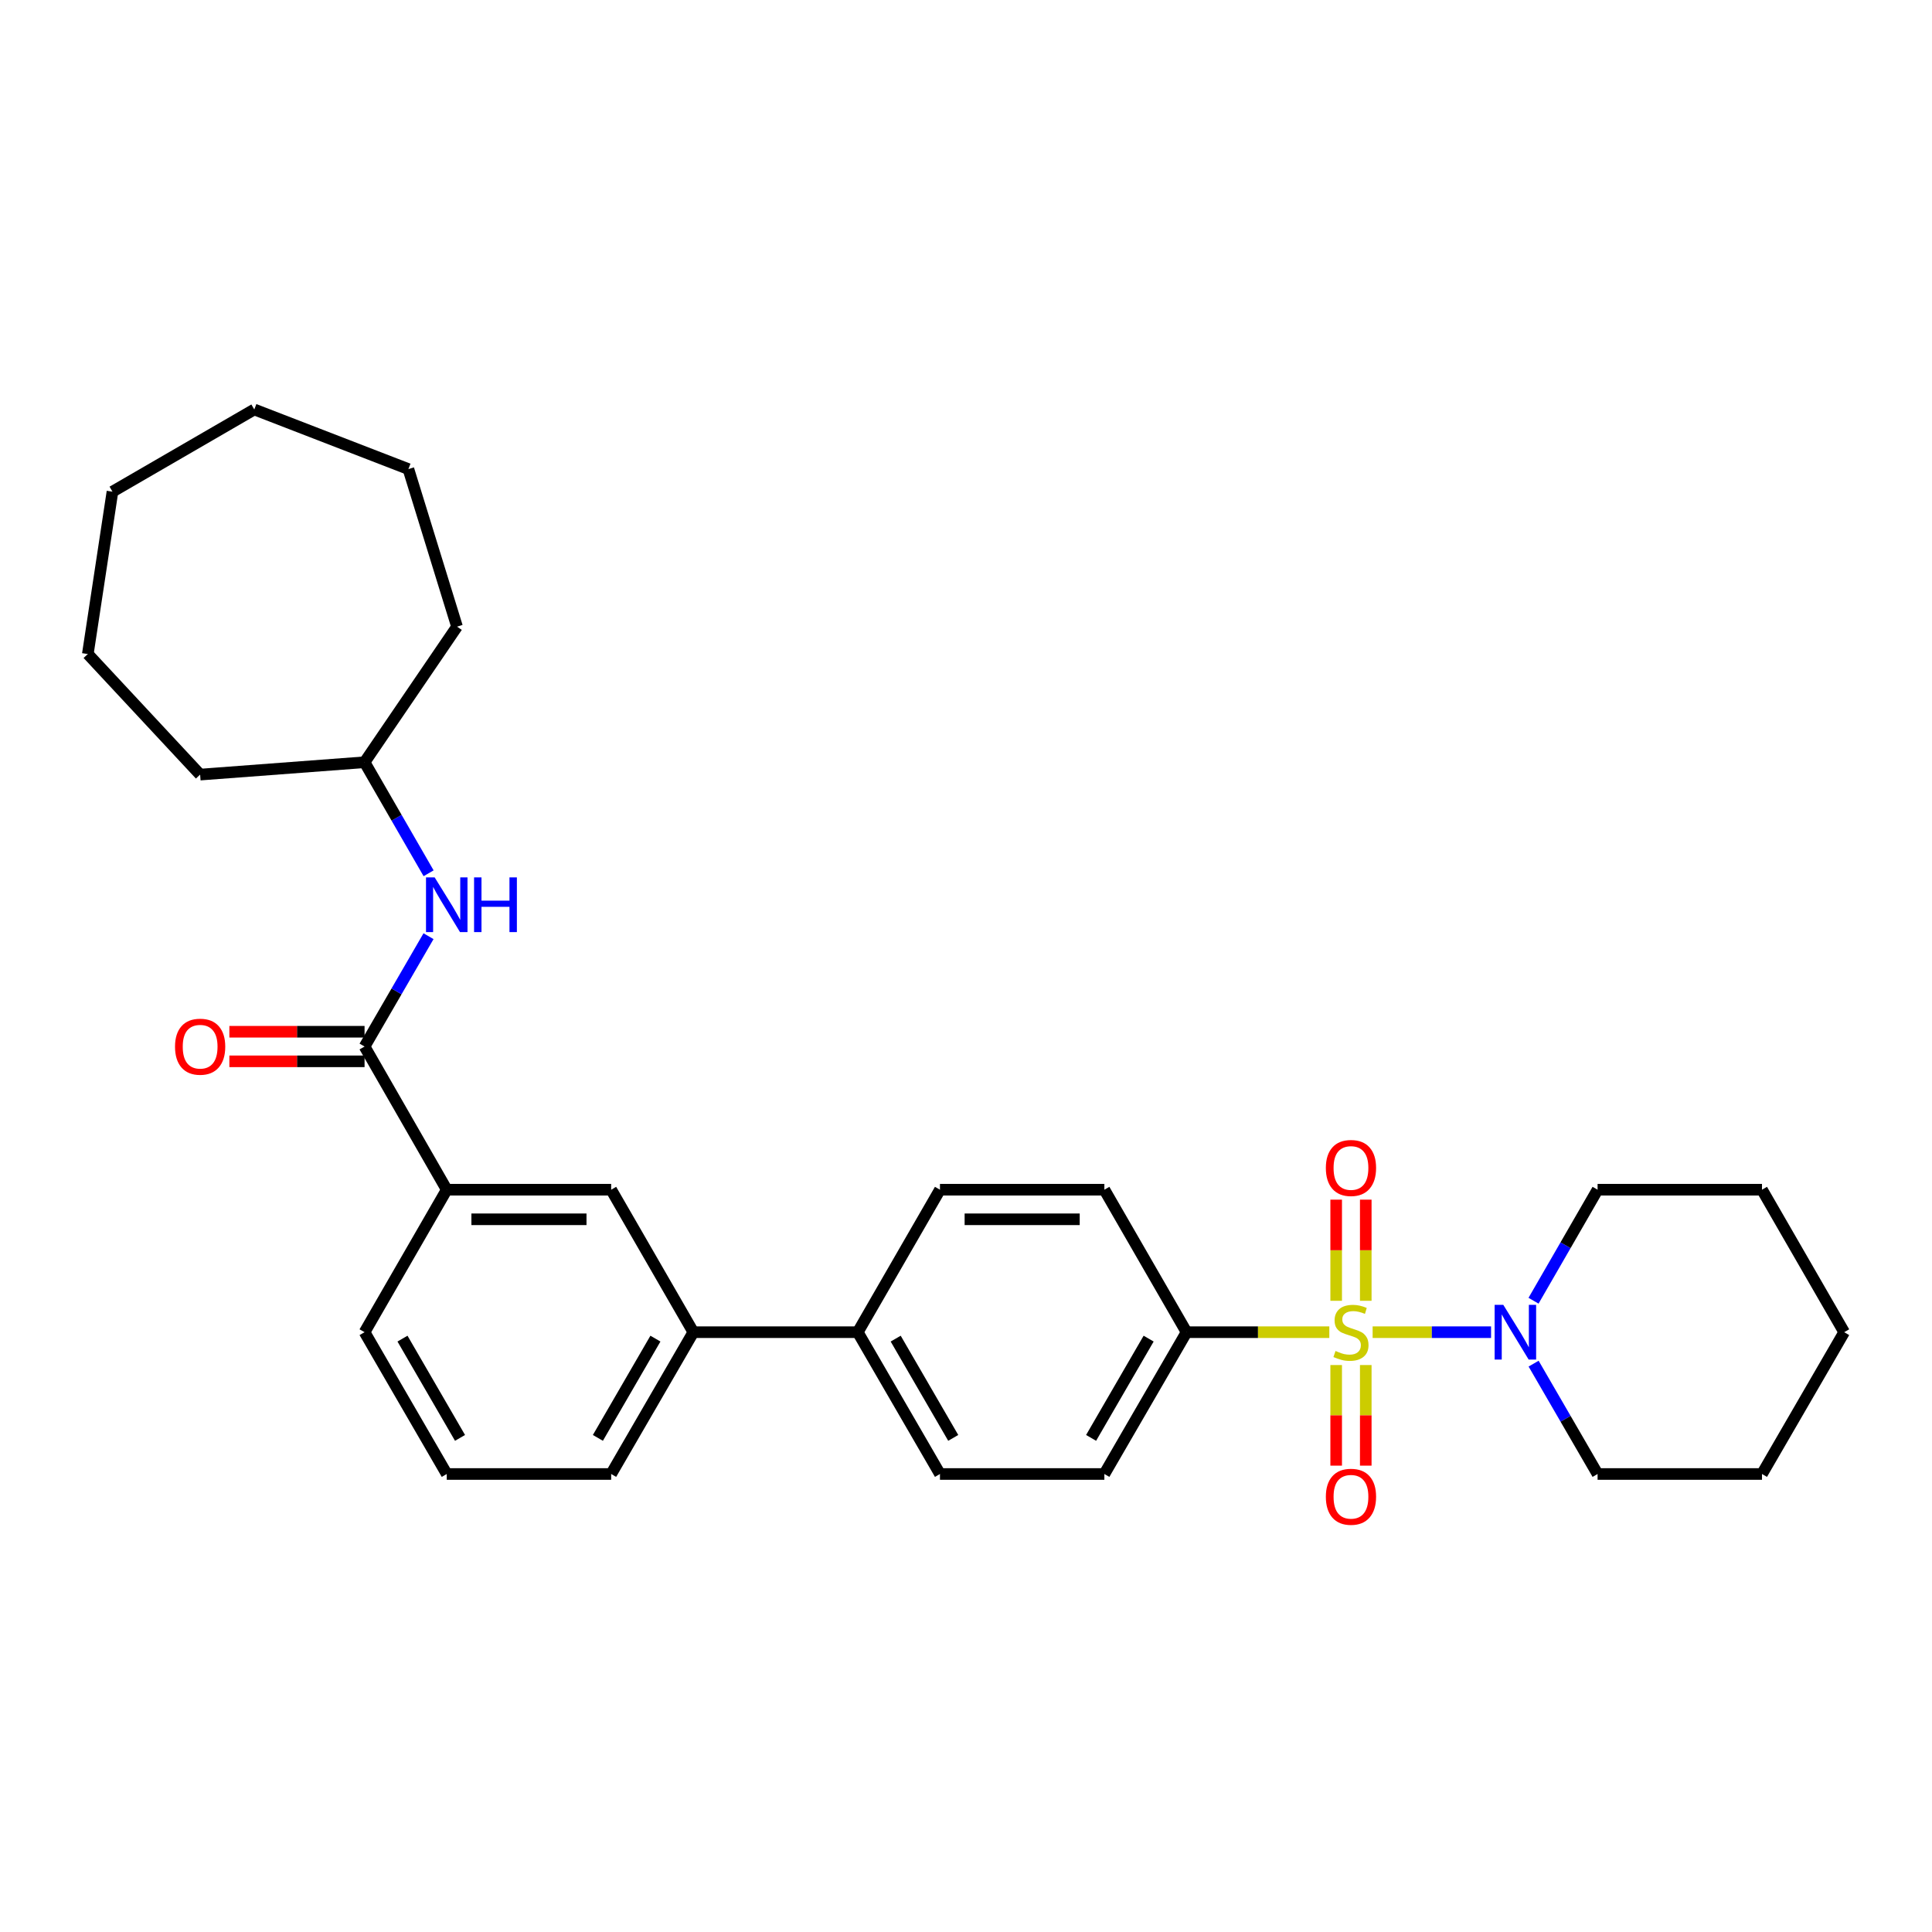 <?xml version='1.0' encoding='iso-8859-1'?>
<svg version='1.1' baseProfile='full'
              xmlns='http://www.w3.org/2000/svg'
                      xmlns:rdkit='http://www.rdkit.org/xml'
                      xmlns:xlink='http://www.w3.org/1999/xlink'
                  xml:space='preserve'
width='1000px' height='1000px' viewBox='0 0 1000 1000'>
<!-- END OF HEADER -->
<rect style='opacity:1.0;fill:#FFFFFF;stroke:none' width='1000' height='1000' x='0' y='0'> </rect>
<path class='bond-0' d='M 710.467,689.539 L 741.119,689.539' style='fill:none;fill-rule:evenodd;stroke:#CCCC00;stroke-width:6px;stroke-linecap:butt;stroke-linejoin:miter;stroke-opacity:1' />
<path class='bond-0' d='M 741.119,689.539 L 771.771,689.539' style='fill:none;fill-rule:evenodd;stroke:#0000FF;stroke-width:6px;stroke-linecap:butt;stroke-linejoin:miter;stroke-opacity:1' />
<path class='bond-2' d='M 688.052,689.539 L 651.107,689.539' style='fill:none;fill-rule:evenodd;stroke:#CCCC00;stroke-width:6px;stroke-linecap:butt;stroke-linejoin:miter;stroke-opacity:1' />
<path class='bond-2' d='M 651.107,689.539 L 614.162,689.539' style='fill:none;fill-rule:evenodd;stroke:#000000;stroke-width:6px;stroke-linecap:butt;stroke-linejoin:miter;stroke-opacity:1' />
<path class='bond-5' d='M 706.917,673.292 L 706.917,647.115' style='fill:none;fill-rule:evenodd;stroke:#CCCC00;stroke-width:6px;stroke-linecap:butt;stroke-linejoin:miter;stroke-opacity:1' />
<path class='bond-5' d='M 706.917,647.115 L 706.917,620.939' style='fill:none;fill-rule:evenodd;stroke:#FF0000;stroke-width:6px;stroke-linecap:butt;stroke-linejoin:miter;stroke-opacity:1' />
<path class='bond-5' d='M 691.603,673.292 L 691.603,647.115' style='fill:none;fill-rule:evenodd;stroke:#CCCC00;stroke-width:6px;stroke-linecap:butt;stroke-linejoin:miter;stroke-opacity:1' />
<path class='bond-5' d='M 691.603,647.115 L 691.603,620.939' style='fill:none;fill-rule:evenodd;stroke:#FF0000;stroke-width:6px;stroke-linecap:butt;stroke-linejoin:miter;stroke-opacity:1' />
<path class='bond-6' d='M 691.603,706.546 L 691.603,732.58' style='fill:none;fill-rule:evenodd;stroke:#CCCC00;stroke-width:6px;stroke-linecap:butt;stroke-linejoin:miter;stroke-opacity:1' />
<path class='bond-6' d='M 691.603,732.58 L 691.603,758.615' style='fill:none;fill-rule:evenodd;stroke:#FF0000;stroke-width:6px;stroke-linecap:butt;stroke-linejoin:miter;stroke-opacity:1' />
<path class='bond-6' d='M 706.917,706.546 L 706.917,732.58' style='fill:none;fill-rule:evenodd;stroke:#CCCC00;stroke-width:6px;stroke-linecap:butt;stroke-linejoin:miter;stroke-opacity:1' />
<path class='bond-6' d='M 706.917,732.58 L 706.917,758.615' style='fill:none;fill-rule:evenodd;stroke:#FF0000;stroke-width:6px;stroke-linecap:butt;stroke-linejoin:miter;stroke-opacity:1' />
<path class='bond-16' d='M 793.796,705.82 L 810.351,734.379' style='fill:none;fill-rule:evenodd;stroke:#0000FF;stroke-width:6px;stroke-linecap:butt;stroke-linejoin:miter;stroke-opacity:1' />
<path class='bond-16' d='M 810.351,734.379 L 826.907,762.938' style='fill:none;fill-rule:evenodd;stroke:#000000;stroke-width:6px;stroke-linecap:butt;stroke-linejoin:miter;stroke-opacity:1' />
<path class='bond-17' d='M 793.756,673.25 L 810.331,644.52' style='fill:none;fill-rule:evenodd;stroke:#0000FF;stroke-width:6px;stroke-linecap:butt;stroke-linejoin:miter;stroke-opacity:1' />
<path class='bond-17' d='M 810.331,644.52 L 826.907,615.791' style='fill:none;fill-rule:evenodd;stroke:#000000;stroke-width:6px;stroke-linecap:butt;stroke-linejoin:miter;stroke-opacity:1' />
<path class='bond-1' d='M 188.697,541.685 L 231.238,615.791' style='fill:none;fill-rule:evenodd;stroke:#000000;stroke-width:6px;stroke-linecap:butt;stroke-linejoin:miter;stroke-opacity:1' />
<path class='bond-3' d='M 188.697,541.685 L 205.249,513.13' style='fill:none;fill-rule:evenodd;stroke:#000000;stroke-width:6px;stroke-linecap:butt;stroke-linejoin:miter;stroke-opacity:1' />
<path class='bond-3' d='M 205.249,513.13 L 221.8,484.575' style='fill:none;fill-rule:evenodd;stroke:#0000FF;stroke-width:6px;stroke-linecap:butt;stroke-linejoin:miter;stroke-opacity:1' />
<path class='bond-10' d='M 188.697,534.028 L 153.708,534.028' style='fill:none;fill-rule:evenodd;stroke:#000000;stroke-width:6px;stroke-linecap:butt;stroke-linejoin:miter;stroke-opacity:1' />
<path class='bond-10' d='M 153.708,534.028 L 118.718,534.028' style='fill:none;fill-rule:evenodd;stroke:#FF0000;stroke-width:6px;stroke-linecap:butt;stroke-linejoin:miter;stroke-opacity:1' />
<path class='bond-10' d='M 188.697,549.342 L 153.708,549.342' style='fill:none;fill-rule:evenodd;stroke:#000000;stroke-width:6px;stroke-linecap:butt;stroke-linejoin:miter;stroke-opacity:1' />
<path class='bond-10' d='M 153.708,549.342 L 118.718,549.342' style='fill:none;fill-rule:evenodd;stroke:#FF0000;stroke-width:6px;stroke-linecap:butt;stroke-linejoin:miter;stroke-opacity:1' />
<path class='bond-11' d='M 614.162,689.539 L 571.621,762.938' style='fill:none;fill-rule:evenodd;stroke:#000000;stroke-width:6px;stroke-linecap:butt;stroke-linejoin:miter;stroke-opacity:1' />
<path class='bond-11' d='M 594.531,692.869 L 564.752,744.249' style='fill:none;fill-rule:evenodd;stroke:#000000;stroke-width:6px;stroke-linecap:butt;stroke-linejoin:miter;stroke-opacity:1' />
<path class='bond-12' d='M 614.162,689.539 L 571.621,615.791' style='fill:none;fill-rule:evenodd;stroke:#000000;stroke-width:6px;stroke-linecap:butt;stroke-linejoin:miter;stroke-opacity:1' />
<path class='bond-15' d='M 221.843,452.005 L 205.27,423.271' style='fill:none;fill-rule:evenodd;stroke:#0000FF;stroke-width:6px;stroke-linecap:butt;stroke-linejoin:miter;stroke-opacity:1' />
<path class='bond-15' d='M 205.27,423.271 L 188.697,394.537' style='fill:none;fill-rule:evenodd;stroke:#000000;stroke-width:6px;stroke-linecap:butt;stroke-linejoin:miter;stroke-opacity:1' />
<path class='bond-4' d='M 231.238,615.791 L 316.336,615.791' style='fill:none;fill-rule:evenodd;stroke:#000000;stroke-width:6px;stroke-linecap:butt;stroke-linejoin:miter;stroke-opacity:1' />
<path class='bond-4' d='M 244.002,631.105 L 303.571,631.105' style='fill:none;fill-rule:evenodd;stroke:#000000;stroke-width:6px;stroke-linecap:butt;stroke-linejoin:miter;stroke-opacity:1' />
<path class='bond-32' d='M 231.238,615.791 L 188.697,689.539' style='fill:none;fill-rule:evenodd;stroke:#000000;stroke-width:6px;stroke-linecap:butt;stroke-linejoin:miter;stroke-opacity:1' />
<path class='bond-7' d='M 316.336,615.791 L 358.876,689.539' style='fill:none;fill-rule:evenodd;stroke:#000000;stroke-width:6px;stroke-linecap:butt;stroke-linejoin:miter;stroke-opacity:1' />
<path class='bond-8' d='M 358.876,689.539 L 443.974,689.539' style='fill:none;fill-rule:evenodd;stroke:#000000;stroke-width:6px;stroke-linecap:butt;stroke-linejoin:miter;stroke-opacity:1' />
<path class='bond-19' d='M 358.876,689.539 L 316.336,762.938' style='fill:none;fill-rule:evenodd;stroke:#000000;stroke-width:6px;stroke-linecap:butt;stroke-linejoin:miter;stroke-opacity:1' />
<path class='bond-19' d='M 339.245,692.869 L 309.467,744.249' style='fill:none;fill-rule:evenodd;stroke:#000000;stroke-width:6px;stroke-linecap:butt;stroke-linejoin:miter;stroke-opacity:1' />
<path class='bond-9' d='M 443.974,689.539 L 486.523,615.791' style='fill:none;fill-rule:evenodd;stroke:#000000;stroke-width:6px;stroke-linecap:butt;stroke-linejoin:miter;stroke-opacity:1' />
<path class='bond-30' d='M 443.974,689.539 L 486.523,762.938' style='fill:none;fill-rule:evenodd;stroke:#000000;stroke-width:6px;stroke-linecap:butt;stroke-linejoin:miter;stroke-opacity:1' />
<path class='bond-30' d='M 463.606,692.868 L 493.39,744.248' style='fill:none;fill-rule:evenodd;stroke:#000000;stroke-width:6px;stroke-linecap:butt;stroke-linejoin:miter;stroke-opacity:1' />
<path class='bond-14' d='M 571.621,762.938 L 486.523,762.938' style='fill:none;fill-rule:evenodd;stroke:#000000;stroke-width:6px;stroke-linecap:butt;stroke-linejoin:miter;stroke-opacity:1' />
<path class='bond-13' d='M 571.621,615.791 L 486.523,615.791' style='fill:none;fill-rule:evenodd;stroke:#000000;stroke-width:6px;stroke-linecap:butt;stroke-linejoin:miter;stroke-opacity:1' />
<path class='bond-13' d='M 558.857,631.105 L 499.288,631.105' style='fill:none;fill-rule:evenodd;stroke:#000000;stroke-width:6px;stroke-linecap:butt;stroke-linejoin:miter;stroke-opacity:1' />
<path class='bond-21' d='M 188.697,394.537 L 103.59,400.935' style='fill:none;fill-rule:evenodd;stroke:#000000;stroke-width:6px;stroke-linecap:butt;stroke-linejoin:miter;stroke-opacity:1' />
<path class='bond-22' d='M 188.697,394.537 L 236.547,324.345' style='fill:none;fill-rule:evenodd;stroke:#000000;stroke-width:6px;stroke-linecap:butt;stroke-linejoin:miter;stroke-opacity:1' />
<path class='bond-24' d='M 826.907,762.938 L 912.005,762.938' style='fill:none;fill-rule:evenodd;stroke:#000000;stroke-width:6px;stroke-linecap:butt;stroke-linejoin:miter;stroke-opacity:1' />
<path class='bond-23' d='M 826.907,615.791 L 912.005,615.791' style='fill:none;fill-rule:evenodd;stroke:#000000;stroke-width:6px;stroke-linecap:butt;stroke-linejoin:miter;stroke-opacity:1' />
<path class='bond-18' d='M 188.697,689.539 L 231.238,762.938' style='fill:none;fill-rule:evenodd;stroke:#000000;stroke-width:6px;stroke-linecap:butt;stroke-linejoin:miter;stroke-opacity:1' />
<path class='bond-18' d='M 208.328,692.869 L 238.106,744.249' style='fill:none;fill-rule:evenodd;stroke:#000000;stroke-width:6px;stroke-linecap:butt;stroke-linejoin:miter;stroke-opacity:1' />
<path class='bond-20' d='M 316.336,762.938 L 231.238,762.938' style='fill:none;fill-rule:evenodd;stroke:#000000;stroke-width:6px;stroke-linecap:butt;stroke-linejoin:miter;stroke-opacity:1' />
<path class='bond-25' d='M 103.59,400.935 L 45.455,338.528' style='fill:none;fill-rule:evenodd;stroke:#000000;stroke-width:6px;stroke-linecap:butt;stroke-linejoin:miter;stroke-opacity:1' />
<path class='bond-26' d='M 236.547,324.345 L 211.388,242.795' style='fill:none;fill-rule:evenodd;stroke:#000000;stroke-width:6px;stroke-linecap:butt;stroke-linejoin:miter;stroke-opacity:1' />
<path class='bond-27' d='M 912.005,615.791 L 954.545,689.539' style='fill:none;fill-rule:evenodd;stroke:#000000;stroke-width:6px;stroke-linecap:butt;stroke-linejoin:miter;stroke-opacity:1' />
<path class='bond-31' d='M 912.005,762.938 L 954.545,689.539' style='fill:none;fill-rule:evenodd;stroke:#000000;stroke-width:6px;stroke-linecap:butt;stroke-linejoin:miter;stroke-opacity:1' />
<path class='bond-28' d='M 45.455,338.528 L 58.208,254.485' style='fill:none;fill-rule:evenodd;stroke:#000000;stroke-width:6px;stroke-linecap:butt;stroke-linejoin:miter;stroke-opacity:1' />
<path class='bond-29' d='M 211.388,242.795 L 131.616,211.945' style='fill:none;fill-rule:evenodd;stroke:#000000;stroke-width:6px;stroke-linecap:butt;stroke-linejoin:miter;stroke-opacity:1' />
<path class='bond-33' d='M 58.208,254.485 L 131.616,211.945' style='fill:none;fill-rule:evenodd;stroke:#000000;stroke-width:6px;stroke-linecap:butt;stroke-linejoin:miter;stroke-opacity:1' />
<path  class='atom-0' d='M 691.26 699.259
Q 691.58 699.379, 692.9 699.939
Q 694.22 700.499, 695.66 700.859
Q 697.14 701.179, 698.58 701.179
Q 701.26 701.179, 702.82 699.899
Q 704.38 698.579, 704.38 696.299
Q 704.38 694.739, 703.58 693.779
Q 702.82 692.819, 701.62 692.299
Q 700.42 691.779, 698.42 691.179
Q 695.9 690.419, 694.38 689.699
Q 692.9 688.979, 691.82 687.459
Q 690.78 685.939, 690.78 683.379
Q 690.78 679.819, 693.18 677.619
Q 695.62 675.419, 700.42 675.419
Q 703.7 675.419, 707.42 676.979
L 706.5 680.059
Q 703.1 678.659, 700.54 678.659
Q 697.78 678.659, 696.26 679.819
Q 694.74 680.939, 694.78 682.899
Q 694.78 684.419, 695.54 685.339
Q 696.34 686.259, 697.46 686.779
Q 698.62 687.299, 700.54 687.899
Q 703.1 688.699, 704.62 689.499
Q 706.14 690.299, 707.22 691.939
Q 708.34 693.539, 708.34 696.299
Q 708.34 700.219, 705.7 702.339
Q 703.1 704.419, 698.74 704.419
Q 696.22 704.419, 694.3 703.859
Q 692.42 703.339, 690.18 702.419
L 691.26 699.259
' fill='#CCCC00'/>
<path  class='atom-1' d='M 778.098 675.379
L 787.378 690.379
Q 788.298 691.859, 789.778 694.539
Q 791.258 697.219, 791.338 697.379
L 791.338 675.379
L 795.098 675.379
L 795.098 703.699
L 791.218 703.699
L 781.258 687.299
Q 780.098 685.379, 778.858 683.179
Q 777.658 680.979, 777.298 680.299
L 777.298 703.699
L 773.618 703.699
L 773.618 675.379
L 778.098 675.379
' fill='#0000FF'/>
<path  class='atom-4' d='M 224.978 454.134
L 234.258 469.134
Q 235.178 470.614, 236.658 473.294
Q 238.138 475.974, 238.218 476.134
L 238.218 454.134
L 241.978 454.134
L 241.978 482.454
L 238.098 482.454
L 228.138 466.054
Q 226.978 464.134, 225.738 461.934
Q 224.538 459.734, 224.178 459.054
L 224.178 482.454
L 220.498 482.454
L 220.498 454.134
L 224.978 454.134
' fill='#0000FF'/>
<path  class='atom-4' d='M 245.378 454.134
L 249.218 454.134
L 249.218 466.174
L 263.698 466.174
L 263.698 454.134
L 267.538 454.134
L 267.538 482.454
L 263.698 482.454
L 263.698 469.374
L 249.218 469.374
L 249.218 482.454
L 245.378 482.454
L 245.378 454.134
' fill='#0000FF'/>
<path  class='atom-6' d='M 686.26 604.538
Q 686.26 597.738, 689.62 593.938
Q 692.98 590.138, 699.26 590.138
Q 705.54 590.138, 708.9 593.938
Q 712.26 597.738, 712.26 604.538
Q 712.26 611.418, 708.86 615.338
Q 705.46 619.218, 699.26 619.218
Q 693.02 619.218, 689.62 615.338
Q 686.26 611.458, 686.26 604.538
M 699.26 616.018
Q 703.58 616.018, 705.9 613.138
Q 708.26 610.218, 708.26 604.538
Q 708.26 598.978, 705.9 596.178
Q 703.58 593.338, 699.26 593.338
Q 694.94 593.338, 692.58 596.138
Q 690.26 598.938, 690.26 604.538
Q 690.26 610.258, 692.58 613.138
Q 694.94 616.018, 699.26 616.018
' fill='#FF0000'/>
<path  class='atom-7' d='M 686.26 774.717
Q 686.26 767.917, 689.62 764.117
Q 692.98 760.317, 699.26 760.317
Q 705.54 760.317, 708.9 764.117
Q 712.26 767.917, 712.26 774.717
Q 712.26 781.597, 708.86 785.517
Q 705.46 789.397, 699.26 789.397
Q 693.02 789.397, 689.62 785.517
Q 686.26 781.637, 686.26 774.717
M 699.26 786.197
Q 703.58 786.197, 705.9 783.317
Q 708.26 780.397, 708.26 774.717
Q 708.26 769.157, 705.9 766.357
Q 703.58 763.517, 699.26 763.517
Q 694.94 763.517, 692.58 766.317
Q 690.26 769.117, 690.26 774.717
Q 690.26 780.437, 692.58 783.317
Q 694.94 786.197, 699.26 786.197
' fill='#FF0000'/>
<path  class='atom-11' d='M 90.59 541.765
Q 90.59 534.965, 93.95 531.165
Q 97.31 527.365, 103.59 527.365
Q 109.87 527.365, 113.23 531.165
Q 116.59 534.965, 116.59 541.765
Q 116.59 548.645, 113.19 552.565
Q 109.79 556.445, 103.59 556.445
Q 97.35 556.445, 93.95 552.565
Q 90.59 548.685, 90.59 541.765
M 103.59 553.245
Q 107.91 553.245, 110.23 550.365
Q 112.59 547.445, 112.59 541.765
Q 112.59 536.205, 110.23 533.405
Q 107.91 530.565, 103.59 530.565
Q 99.27 530.565, 96.91 533.365
Q 94.59 536.165, 94.59 541.765
Q 94.59 547.485, 96.91 550.365
Q 99.27 553.245, 103.59 553.245
' fill='#FF0000'/>
</svg>
